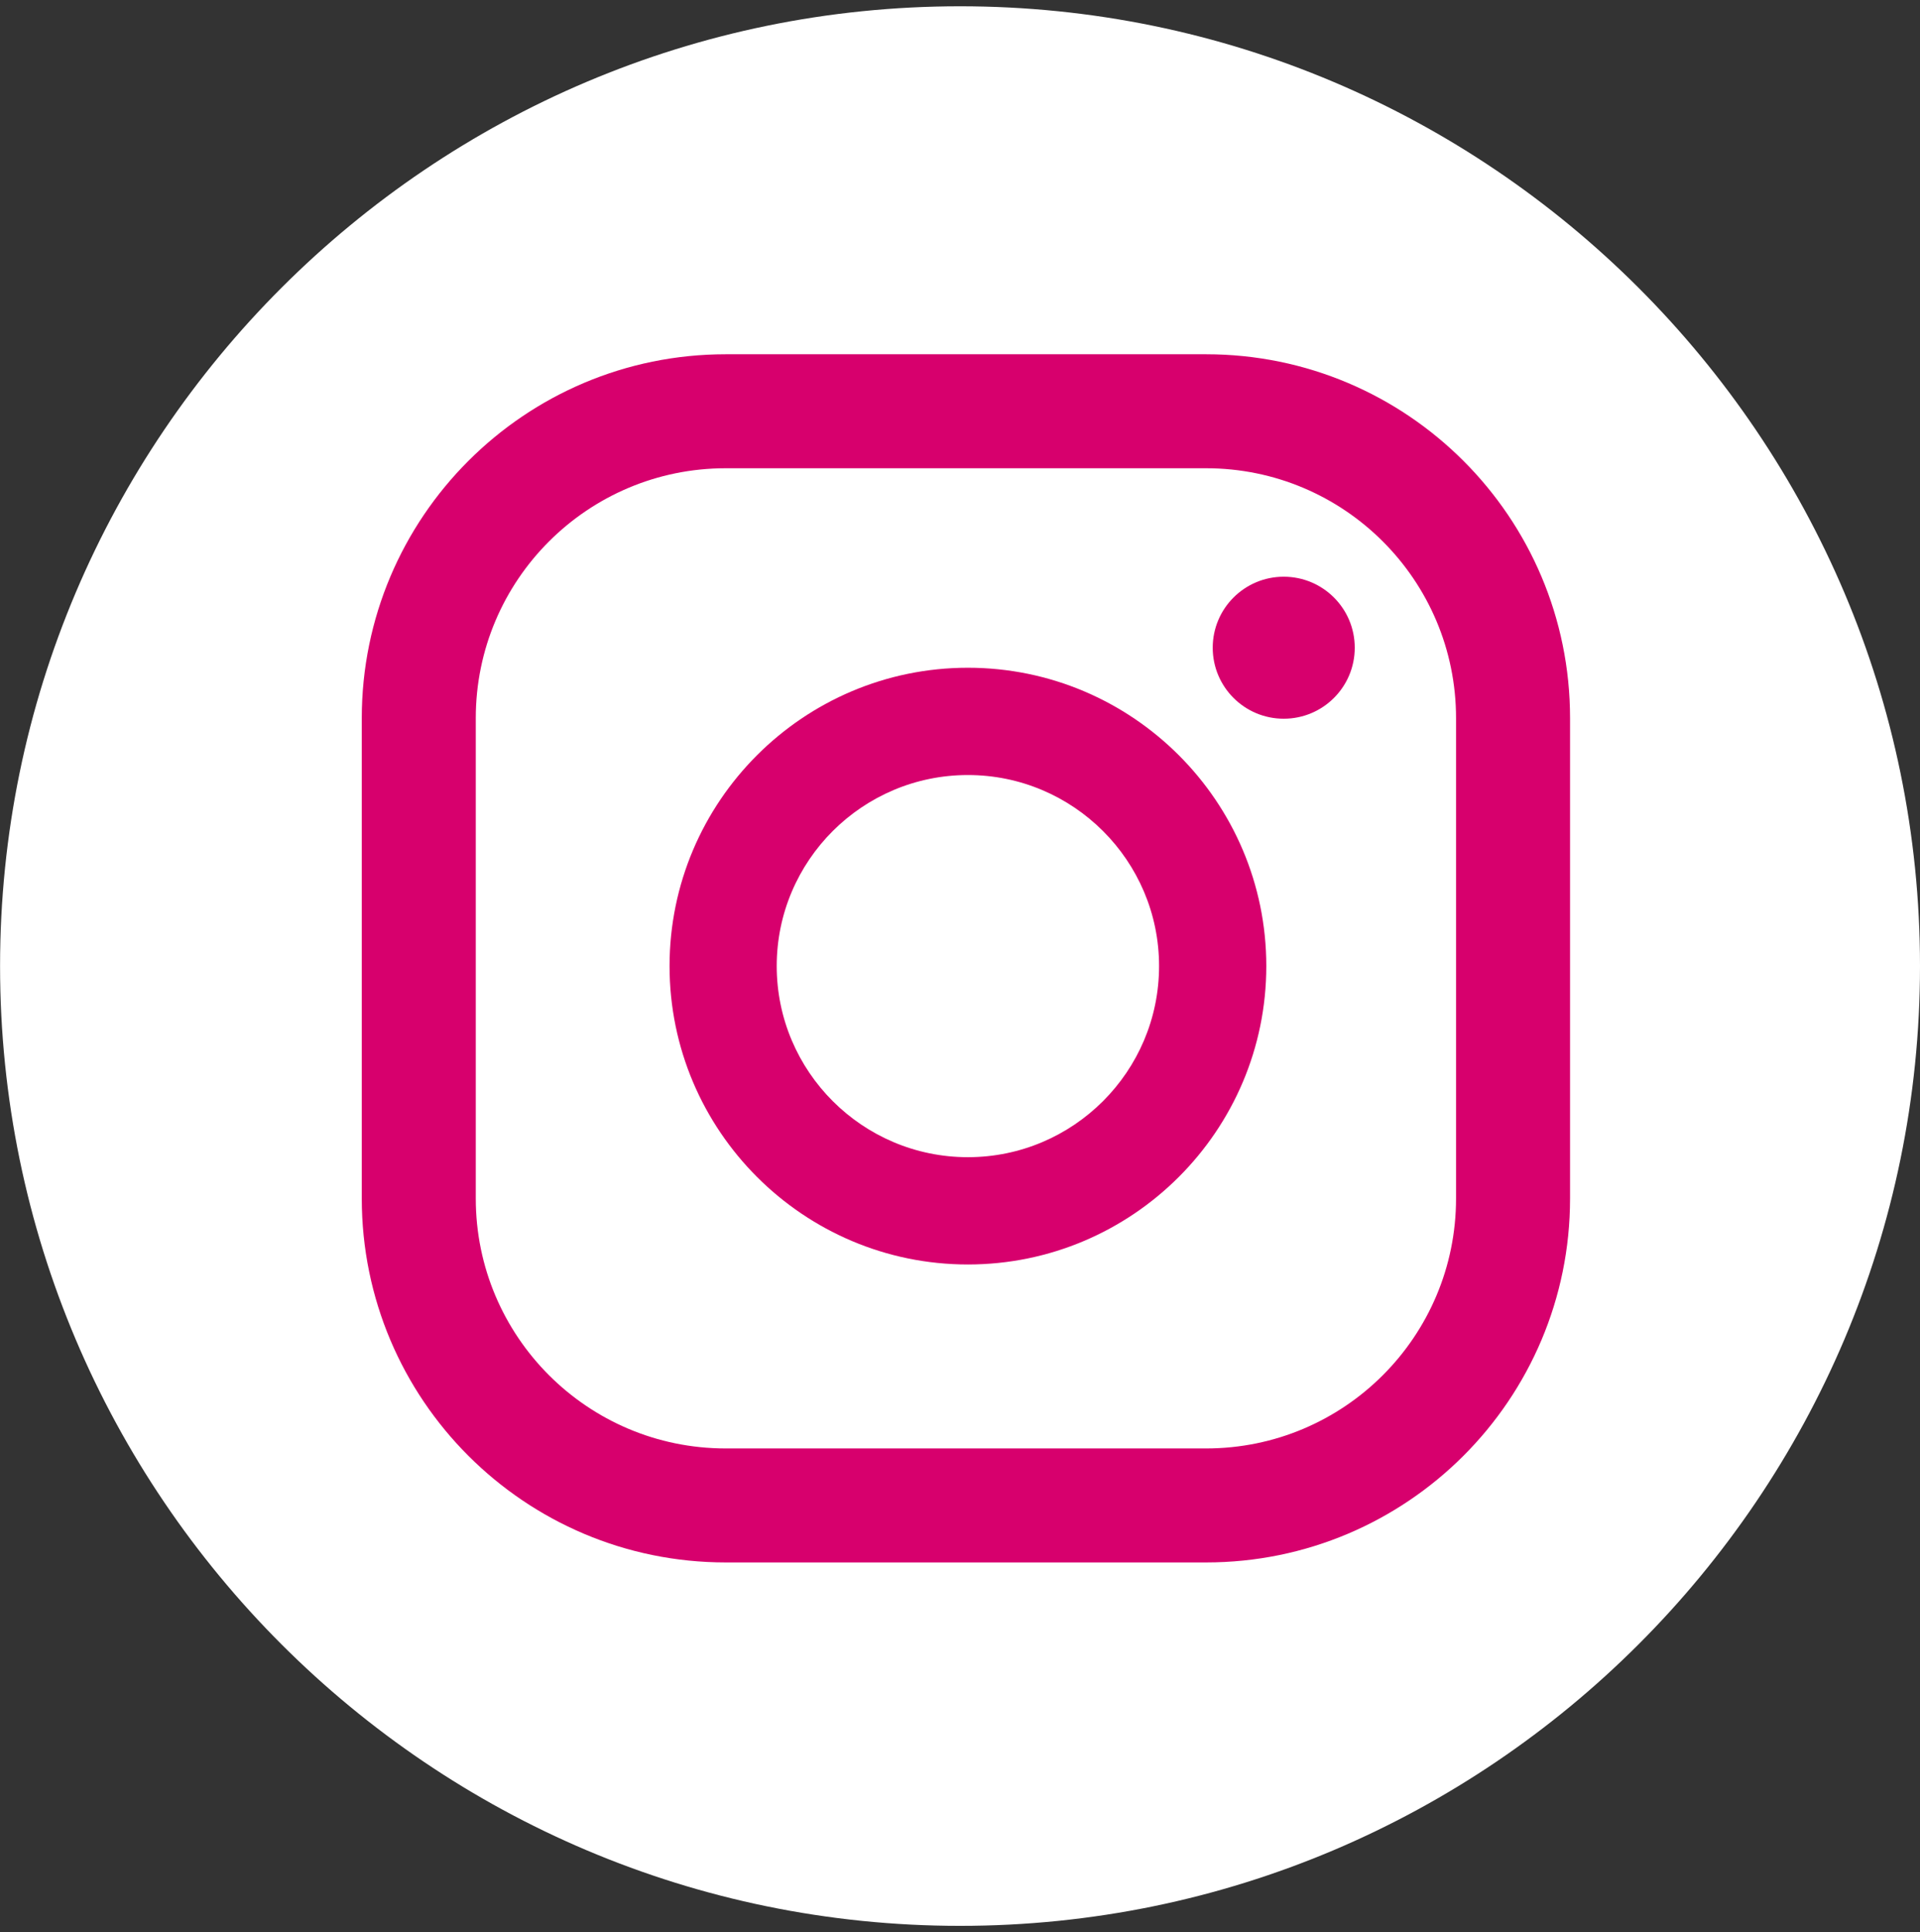 <?xml version="1.0" encoding="utf-8"?>
<!-- Generator: Adobe Illustrator 16.0.0, SVG Export Plug-In . SVG Version: 6.00 Build 0)  -->
<!DOCTYPE svg PUBLIC "-//W3C//DTD SVG 1.1//EN" "http://www.w3.org/Graphics/SVG/1.1/DTD/svg11.dtd">
<svg version="1.1" id="Layer_1" xmlns:x="http://ns.adobe.com/Extensibility/1.0/" xmlns:i="http://ns.adobe.com/AdobeIllustrator/10.0/" xmlns:graph="http://ns.adobe.com/Graphs/1.0/"
	 xmlns="http://www.w3.org/2000/svg" xmlns:xlink="http://www.w3.org/1999/xlink" x="0px" y="0px" width="28.091px"
	 height="28.275px" viewBox="0 0 28.091 28.275" enable-background="new 0 0 28.091 28.275" xml:space="preserve">
<rect x="0" y="0" width="28.091" height="28.275" fill="#333333" stroke="none"/>
<g>
	<g>
		<g>
			<path fill="#FFFFFF" d="M14.046,28.181c-7.744,0-14.045-6.301-14.045-14.045c0-7.744,6.301-14.044,14.045-14.044
				s14.045,6.301,14.045,14.044C28.091,21.88,21.79,28.181,14.046,28.181z"/>
		</g>
	</g>
	<g>
		<circle fill="#D7006D" cx="18.782" cy="9.478" r="1.039"/>
		<path fill="#D7006D" d="M14.161,9.771c-2.407,0-4.365,1.958-4.365,4.365c0,2.408,1.958,4.367,4.365,4.367s4.366-1.959,4.366-4.367
			C18.527,11.729,16.568,9.771,14.161,9.771z M14.161,16.933c-1.542,0-2.797-1.254-2.797-2.797c0-1.542,1.255-2.795,2.797-2.795
			s2.797,1.254,2.797,2.795C16.958,15.679,15.703,16.933,14.161,16.933z"/>
		<path fill="#D7006D" d="M17.646,5.184h-7.028c-2.94,0-5.325,2.385-5.325,5.325v7.028c0,2.941,2.385,5.326,5.325,5.326h7.028
			c2.94,0,5.325-2.385,5.325-5.326v-7.028C22.971,7.568,20.586,5.184,17.646,5.184z M21.303,17.537c0,2.02-1.638,3.658-3.657,3.658
			h-7.028c-2.02,0-3.657-1.639-3.657-3.658v-7.028c0-2.02,1.638-3.657,3.657-3.657h7.028c2.02,0,3.657,1.638,3.657,3.657V17.537z"/>
	</g>
</g>
</svg>
